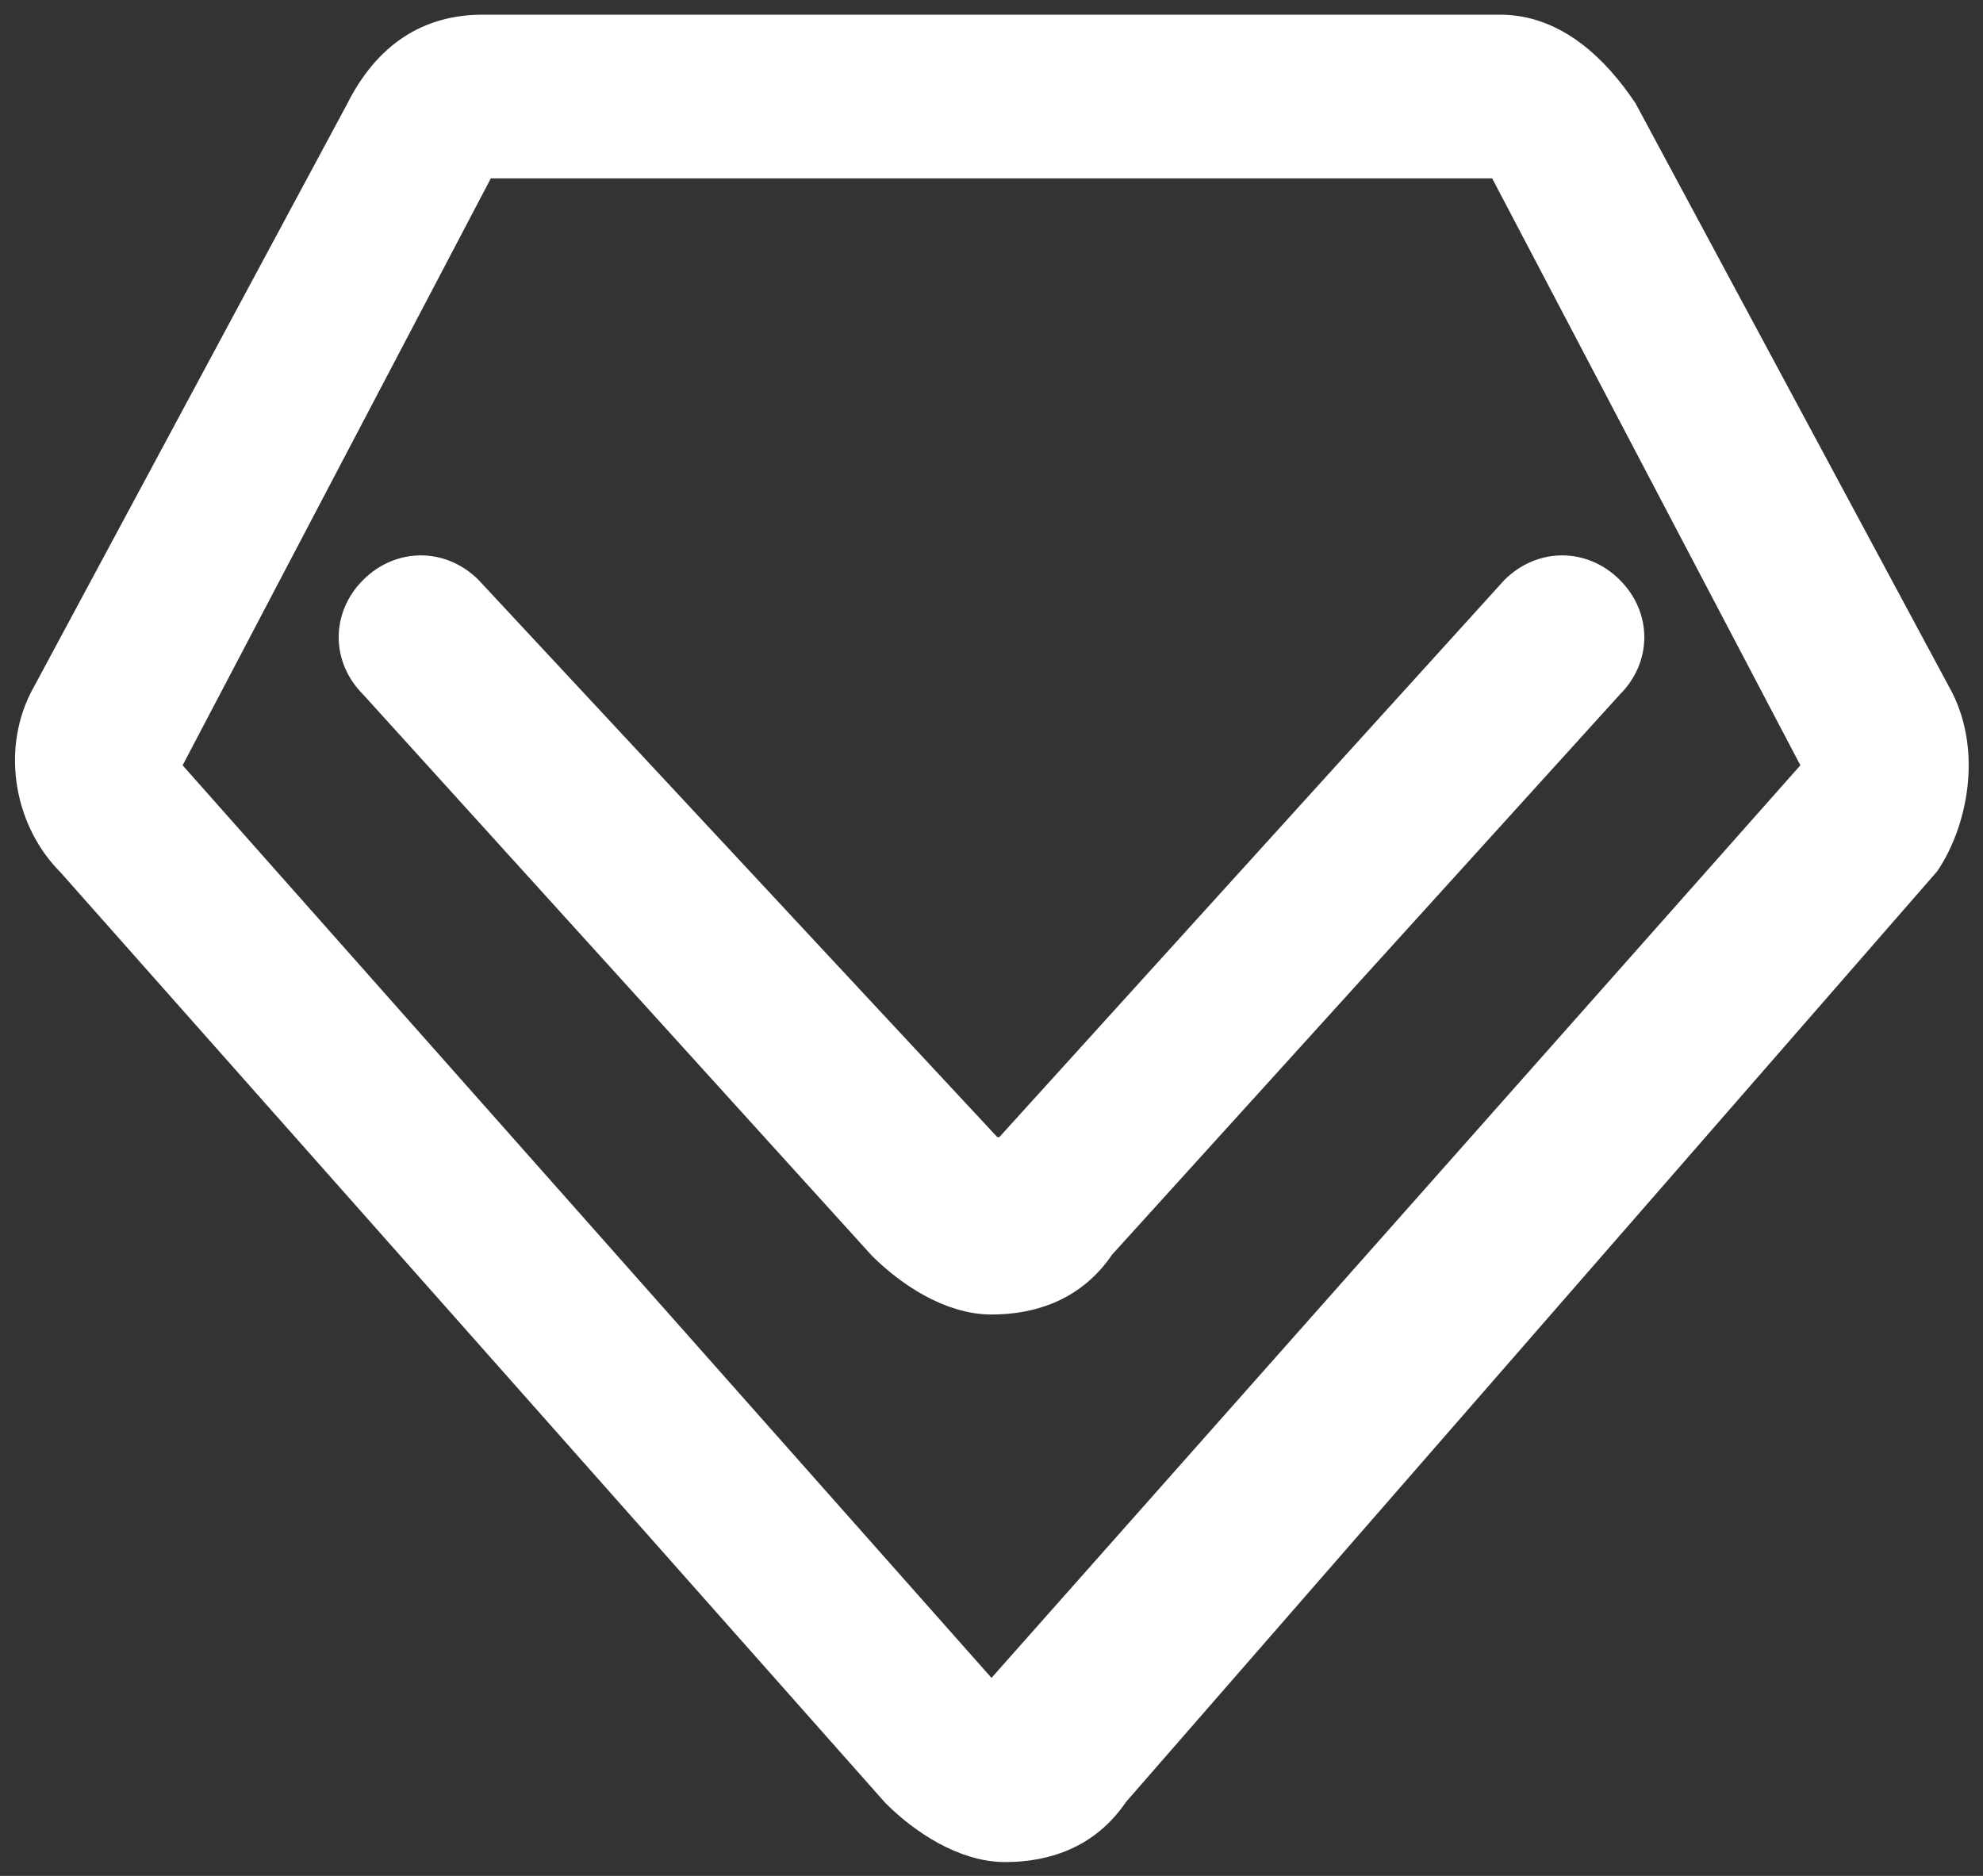 <?xml version="1.0" encoding="UTF-8"?>
<svg width="74px" height="70px" viewBox="0 0 74 70" version="1.1" xmlns="http://www.w3.org/2000/svg" xmlns:xlink="http://www.w3.org/1999/xlink">
    <rect x="0" y="0" width="74" height="70" fill="#333333" stroke="none"/>
    <!-- Generator: Sketch 64 (93537) - https://sketch.com -->
    <title>03</title>
    <desc>Created with Sketch.</desc>
    <g id="页面1" stroke="none" stroke-width="1" fill="none" fill-rule="evenodd">
        <g id="03" transform="translate(1, 1)" fill="#FFFFFF" fill-rule="nonzero" stroke="#FFFFFF">
            <path d="M54.986,0.048 C57.039,0.048 58.578,1.58 59.604,3.113 L59.604,3.113 L71.407,25.077 C72.433,27.12 71.92,29.674 70.894,31.207 L70.894,31.207 L40.618,65.941 C39.592,67.473 38.053,67.984 36.513,67.984 C34.974,67.984 33.434,66.962 32.408,65.941 L32.408,65.941 L1.62,31.207 C0.08,29.674 -0.433,27.12 0.593,25.077 L0.593,25.077 L12.396,3.113 C13.422,1.069 14.961,0.048 17.014,0.048 L17.014,0.048 Z M54.986,5.156 L17.014,5.156 L5.212,27.631 L36,62.365 L66.788,27.631 L54.986,5.156 Z M12.909,20.991 C13.935,19.969 15.474,19.969 16.501,20.991 L16.501,20.991 L36,41.933 L36.513,41.933 L55.499,20.991 C56.526,19.969 58.065,19.969 59.091,20.991 C60.118,22.012 60.118,23.545 59.091,24.566 L59.091,24.566 L40.105,45.509 C39.079,47.041 37.539,47.552 36,47.552 C34.461,47.552 32.921,46.531 31.895,45.509 L31.895,45.509 L12.909,24.566 C11.882,23.545 11.882,22.012 12.909,20.991 Z" id="形状结合"></path>
        </g>
    </g>
</svg>